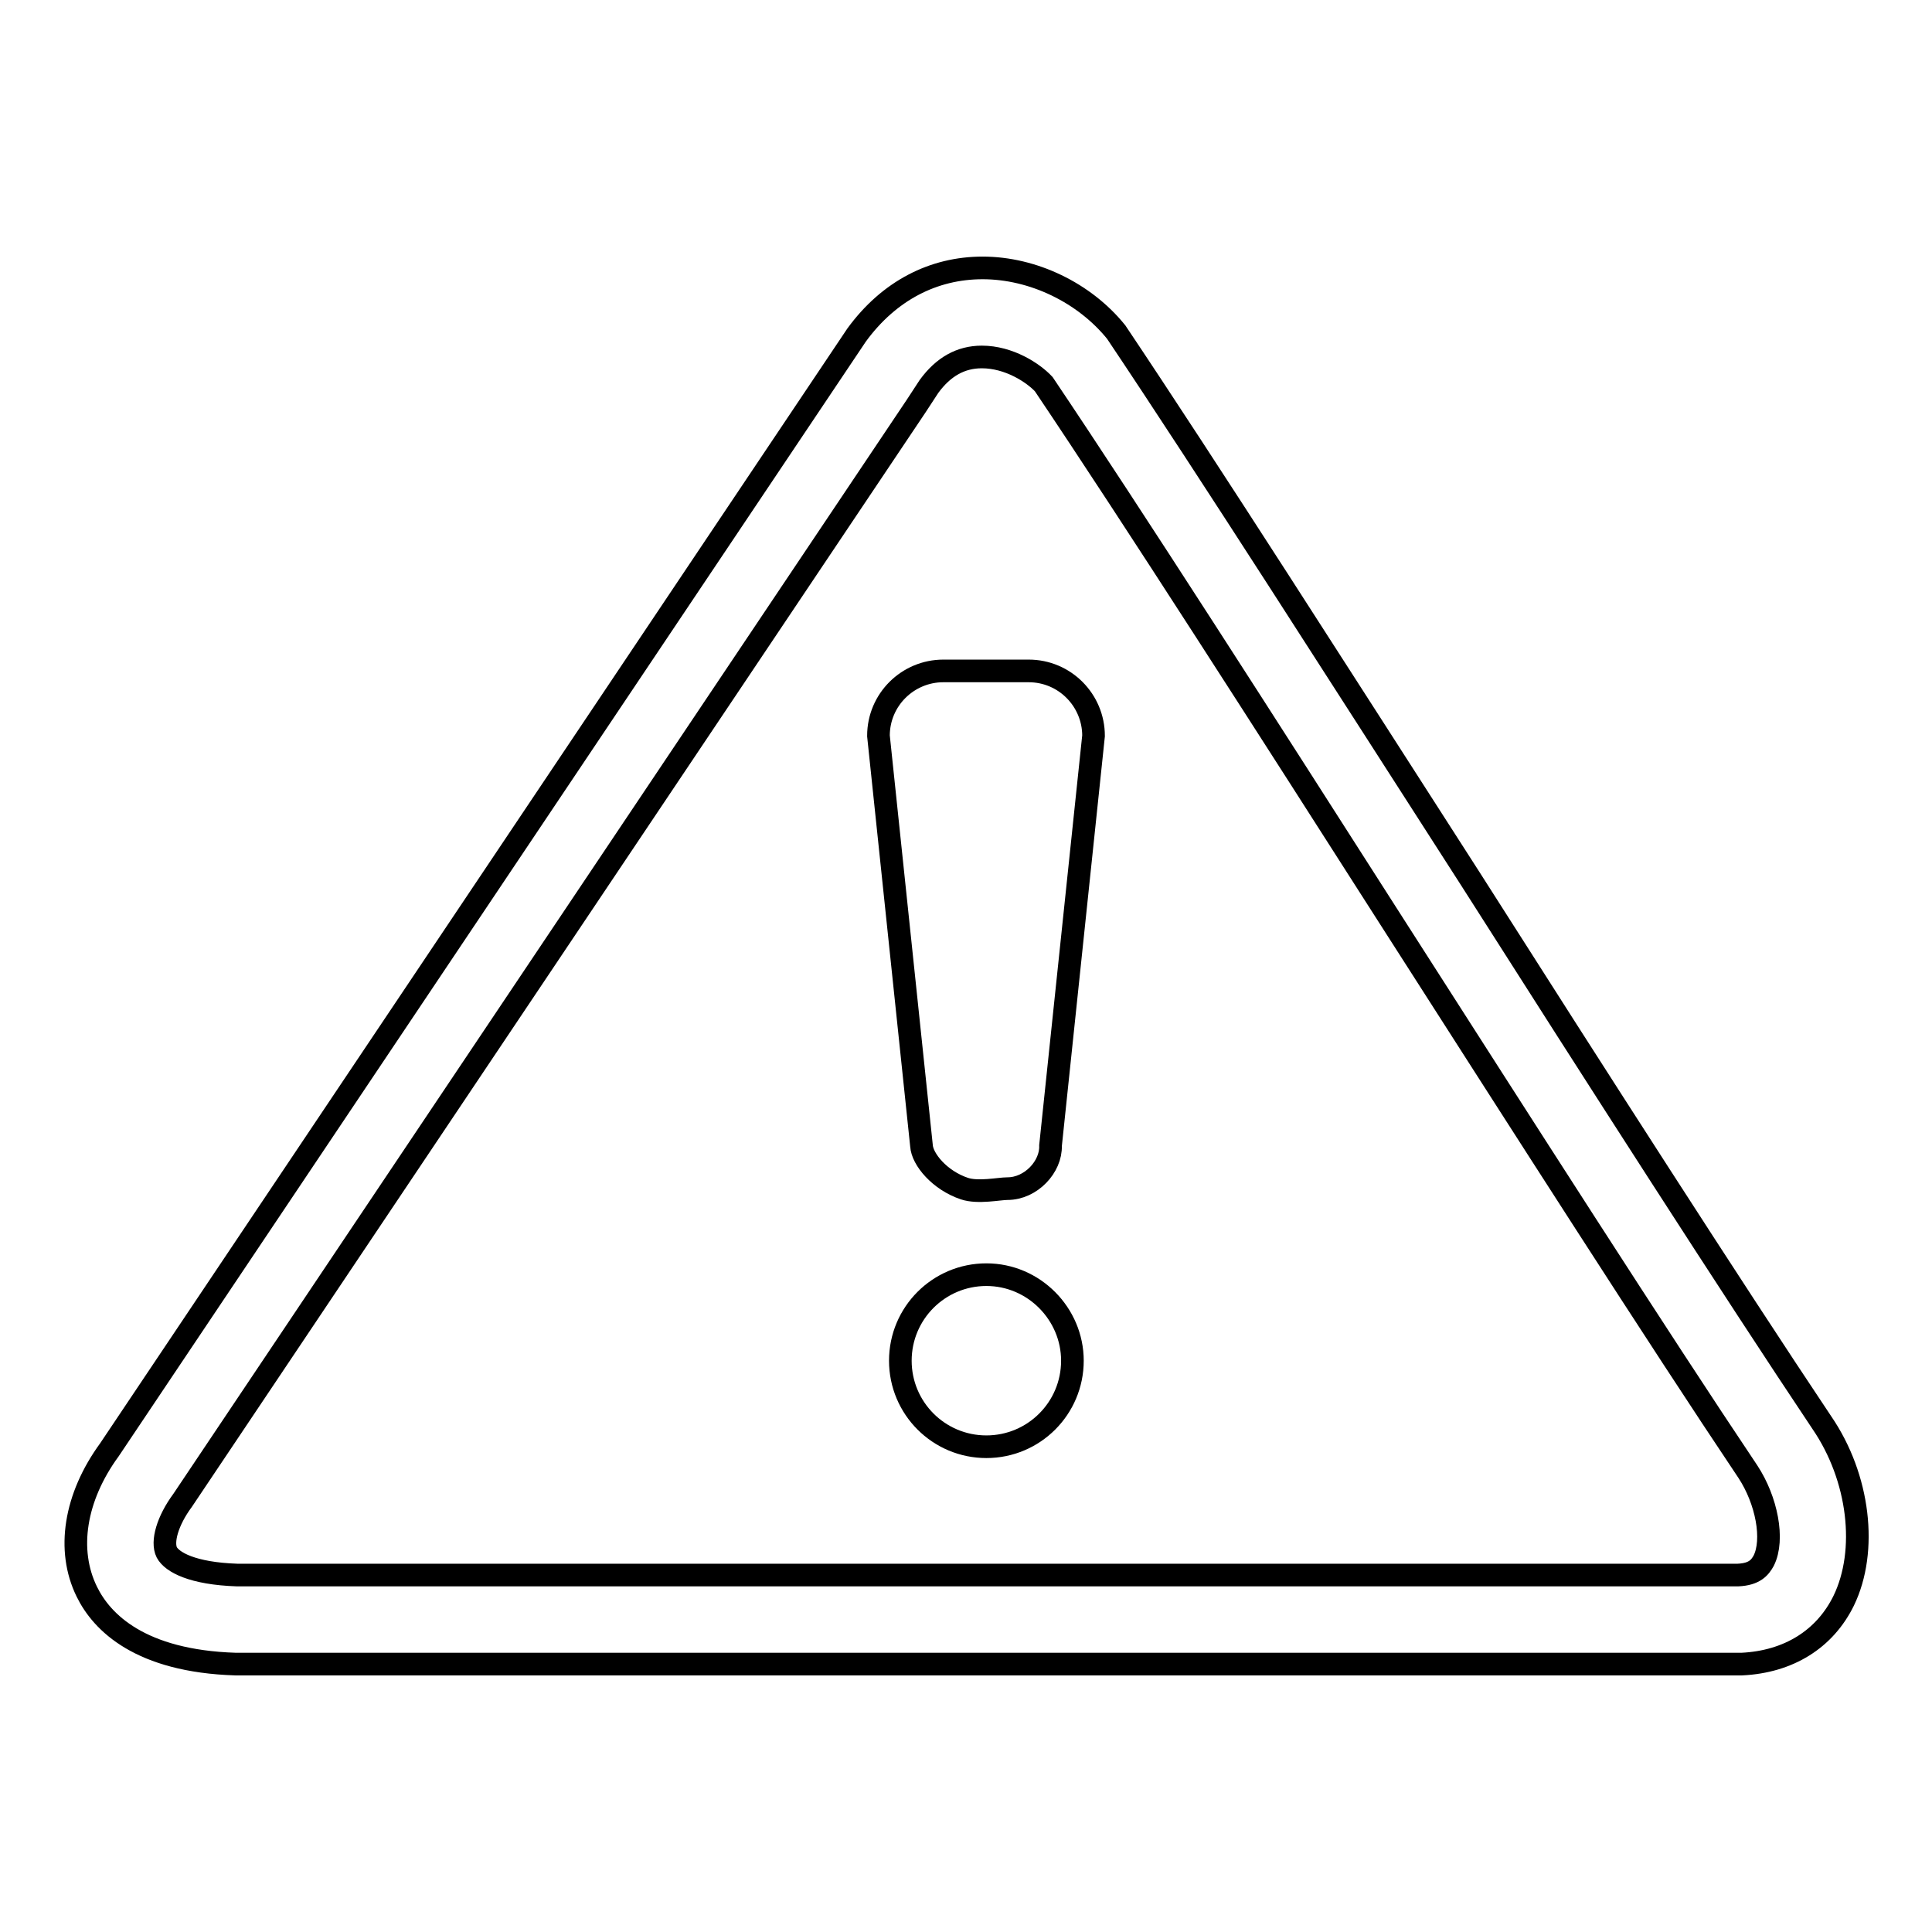 <?xml version="1.0" encoding="utf-8"?>
<!-- Svg Vector Icons : http://www.onlinewebfonts.com/icon -->
<!DOCTYPE svg PUBLIC "-//W3C//DTD SVG 1.1//EN" "http://www.w3.org/Graphics/SVG/1.1/DTD/svg11.dtd">
<svg version="1.1" xmlns="http://www.w3.org/2000/svg" xmlns:xlink="http://www.w3.org/1999/xlink" x="0px" y="0px" viewBox="0 0 256 256" enable-background="new 0 0 256 256" xml:space="preserve">
<g><g><path stroke-width="3" fill-opacity="0" stroke="#000000"  d="M230.6,220.5H31.2c-12.6-0.4-17.7-5.5-19.7-9.6c-2.7-5.5-1.6-12.5,3-18.8l99-147.7c4.3-5.9,10.2-8.9,16.7-8.9c6.7,0,13.5,3.3,17.7,8.5c12.2,18.2,29.8,45.8,46.9,72.4c17,26.7,34.7,54.3,46.6,72.1c5,7.3,6.1,17,2.9,23.6c-2.5,5.1-7.3,8.1-13.5,8.4H230.6z M130.1,47.3c-2.8,0-5.1,1.3-7,3.9l-1.7,2.6l-97.2,145c-2,2.7-2.8,5.5-2.1,6.9c0.7,1.3,3.4,2.8,9.3,3h198.9c2.2-0.1,2.9-1,3.4-1.9c1.4-2.8,0.4-8-2.1-11.8c-12-17.9-29.7-45.6-46.8-72.3c-17-26.6-34.6-54.1-46.5-71.8C136.9,49.4,133.7,47.3,130.1,47.3z"/><path stroke-width="3" fill-opacity="0" stroke="#000000"  d="M127.8,157.5c1.8,0.6,4.6,0,5.7,0c3.1,0,5.8-2.9,5.7-5.7l5.7-54.3c0-4.7-3.8-8.6-8.6-8.6H125c-4.7,0-8.6,3.8-8.6,8.6l5.7,54.3C122.2,153.6,124.5,156.4,127.8,157.5z M130.7,168.9c-6.3,0-11.4,5.1-11.4,11.4s5.1,11.4,11.4,11.4c6.3,0,11.4-5.1,11.4-11.4C142.1,174.1,137,168.9,130.7,168.9z"/></g></g>
</svg>